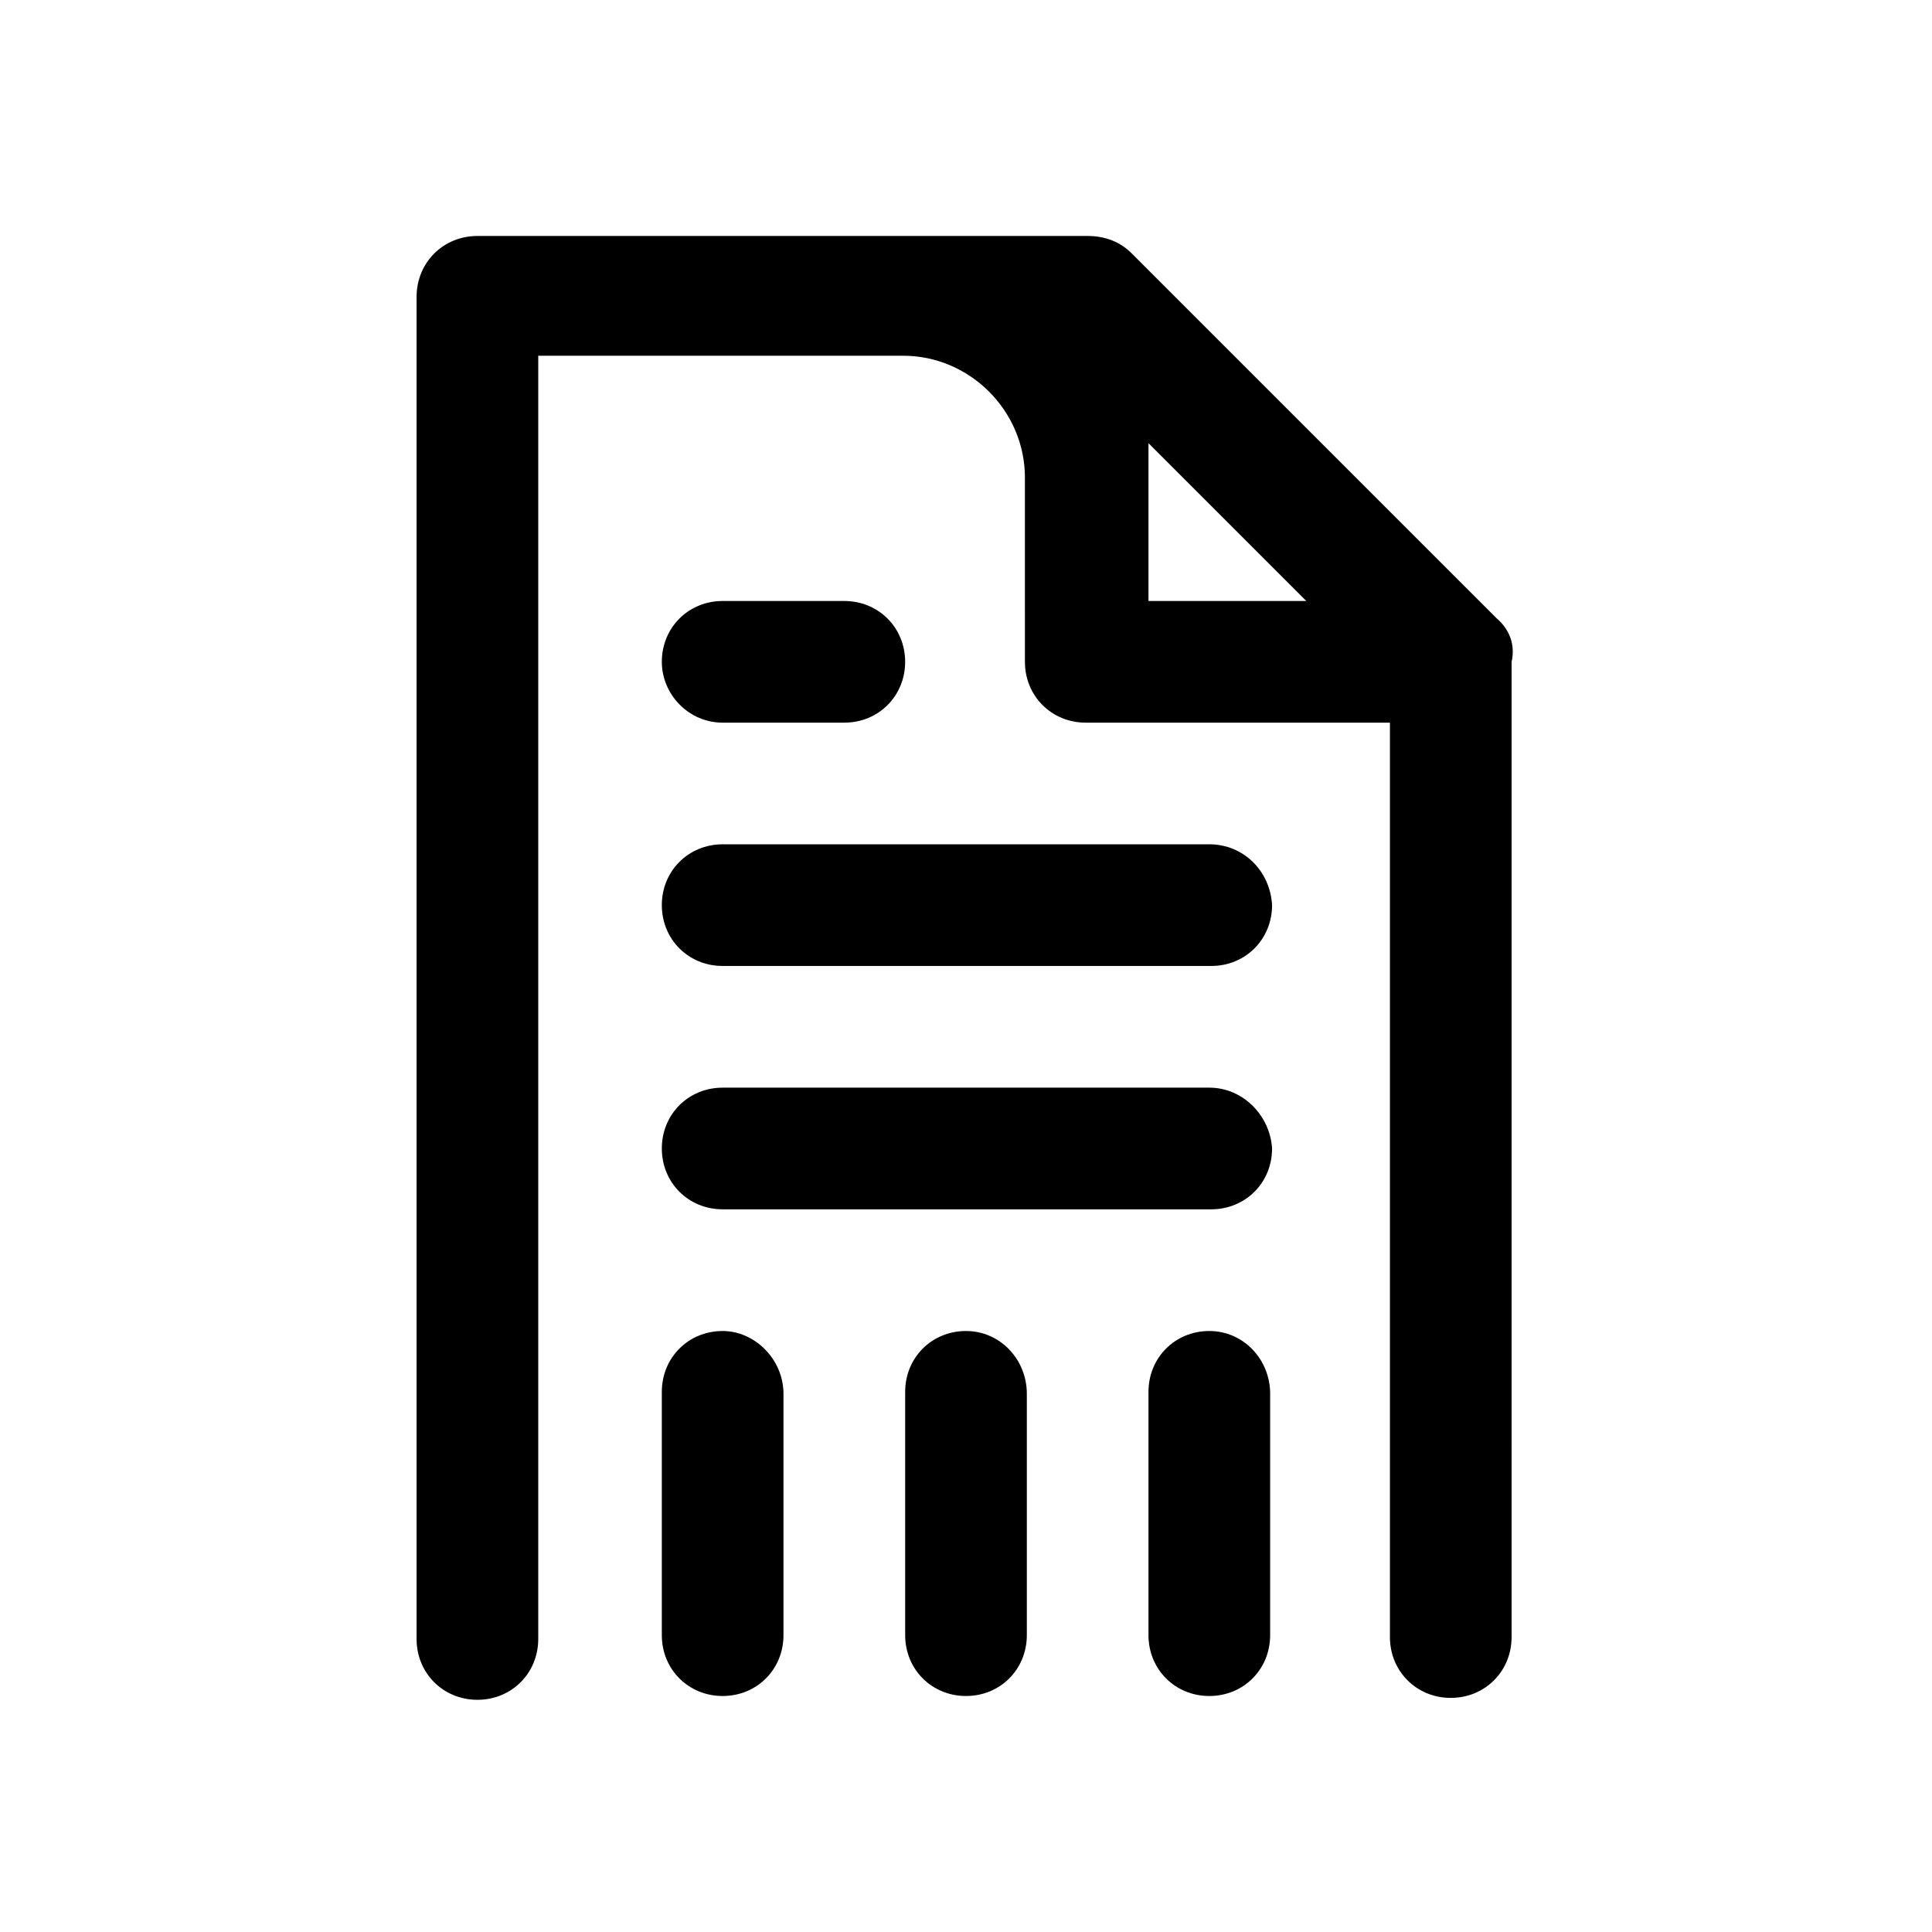 <?xml version="1.0" encoding="UTF-8"?>
<!-- Uploaded to: ICON Repo, www.svgrepo.com, Generator: ICON Repo Mixer Tools -->
<svg fill="#000000" width="800px" height="800px" version="1.1" viewBox="144 144 512 512" xmlns="http://www.w3.org/2000/svg">
 <g>
  <path d="m335.51 335.51h32.242c9.07 0 16.121-7.055 16.121-16.121 0-9.07-7.055-16.121-16.121-16.121h-32.242c-9.07 0-16.121 7.055-16.121 16.121 0 8.562 7.051 16.121 16.121 16.121z"/>
  <path d="m335.51 496.73c-9.07 0-16.121 7.055-16.121 16.121v64.488c0 9.07 7.055 16.121 16.121 16.121 9.07 0 16.121-7.055 16.121-16.121v-63.984c0-9.07-7.559-16.625-16.121-16.625z"/>
  <path d="m464.48 367.75h-128.97c-9.07 0-16.121 7.055-16.121 16.121 0 9.07 7.055 16.121 16.121 16.121h129.48c9.07 0 16.121-7.055 16.121-16.121-0.504-9.066-7.559-16.121-16.629-16.121z"/>
  <path d="m464.48 432.24h-128.97c-9.07 0-16.121 7.055-16.121 16.121 0 9.07 7.055 16.121 16.121 16.121h129.48c9.07 0 16.121-7.055 16.121-16.121-0.504-8.562-7.559-16.121-16.629-16.121z"/>
  <path d="m540.56 307.8-96.734-96.73c-3.023-3.023-7.055-4.535-11.586-4.535h-161.72c-9.07 0-16.121 7.055-16.121 16.121v355.69c0 9.07 7.055 16.121 16.121 16.121 9.07 0 16.121-7.055 16.121-16.121v-340.07h96.73c17.633 0 32.242 14.609 32.242 32.242l0.004 48.871c0 9.07 7.055 16.121 16.121 16.121h80.609v242.33c0 9.07 7.055 16.121 16.121 16.121 9.07 0 16.121-7.055 16.121-16.121l0.004-258.45c1.004-4.535-0.504-8.566-4.031-11.59zm-50.383-4.535h-41.816v-41.816z"/>
  <path d="m400 496.73c-9.07 0-16.121 7.055-16.121 16.121v64.488c0 9.07 7.055 16.121 16.121 16.121 9.07 0 16.121-7.055 16.121-16.121v-63.984c0-9.07-7.055-16.625-16.121-16.625z"/>
  <path d="m464.48 496.73c-9.07 0-16.121 7.055-16.121 16.121v64.488c0 9.07 7.055 16.121 16.121 16.121 9.07 0 16.121-7.055 16.121-16.121l0.004-63.984c0-9.07-7.055-16.625-16.125-16.625z"/>
 </g>
</svg>